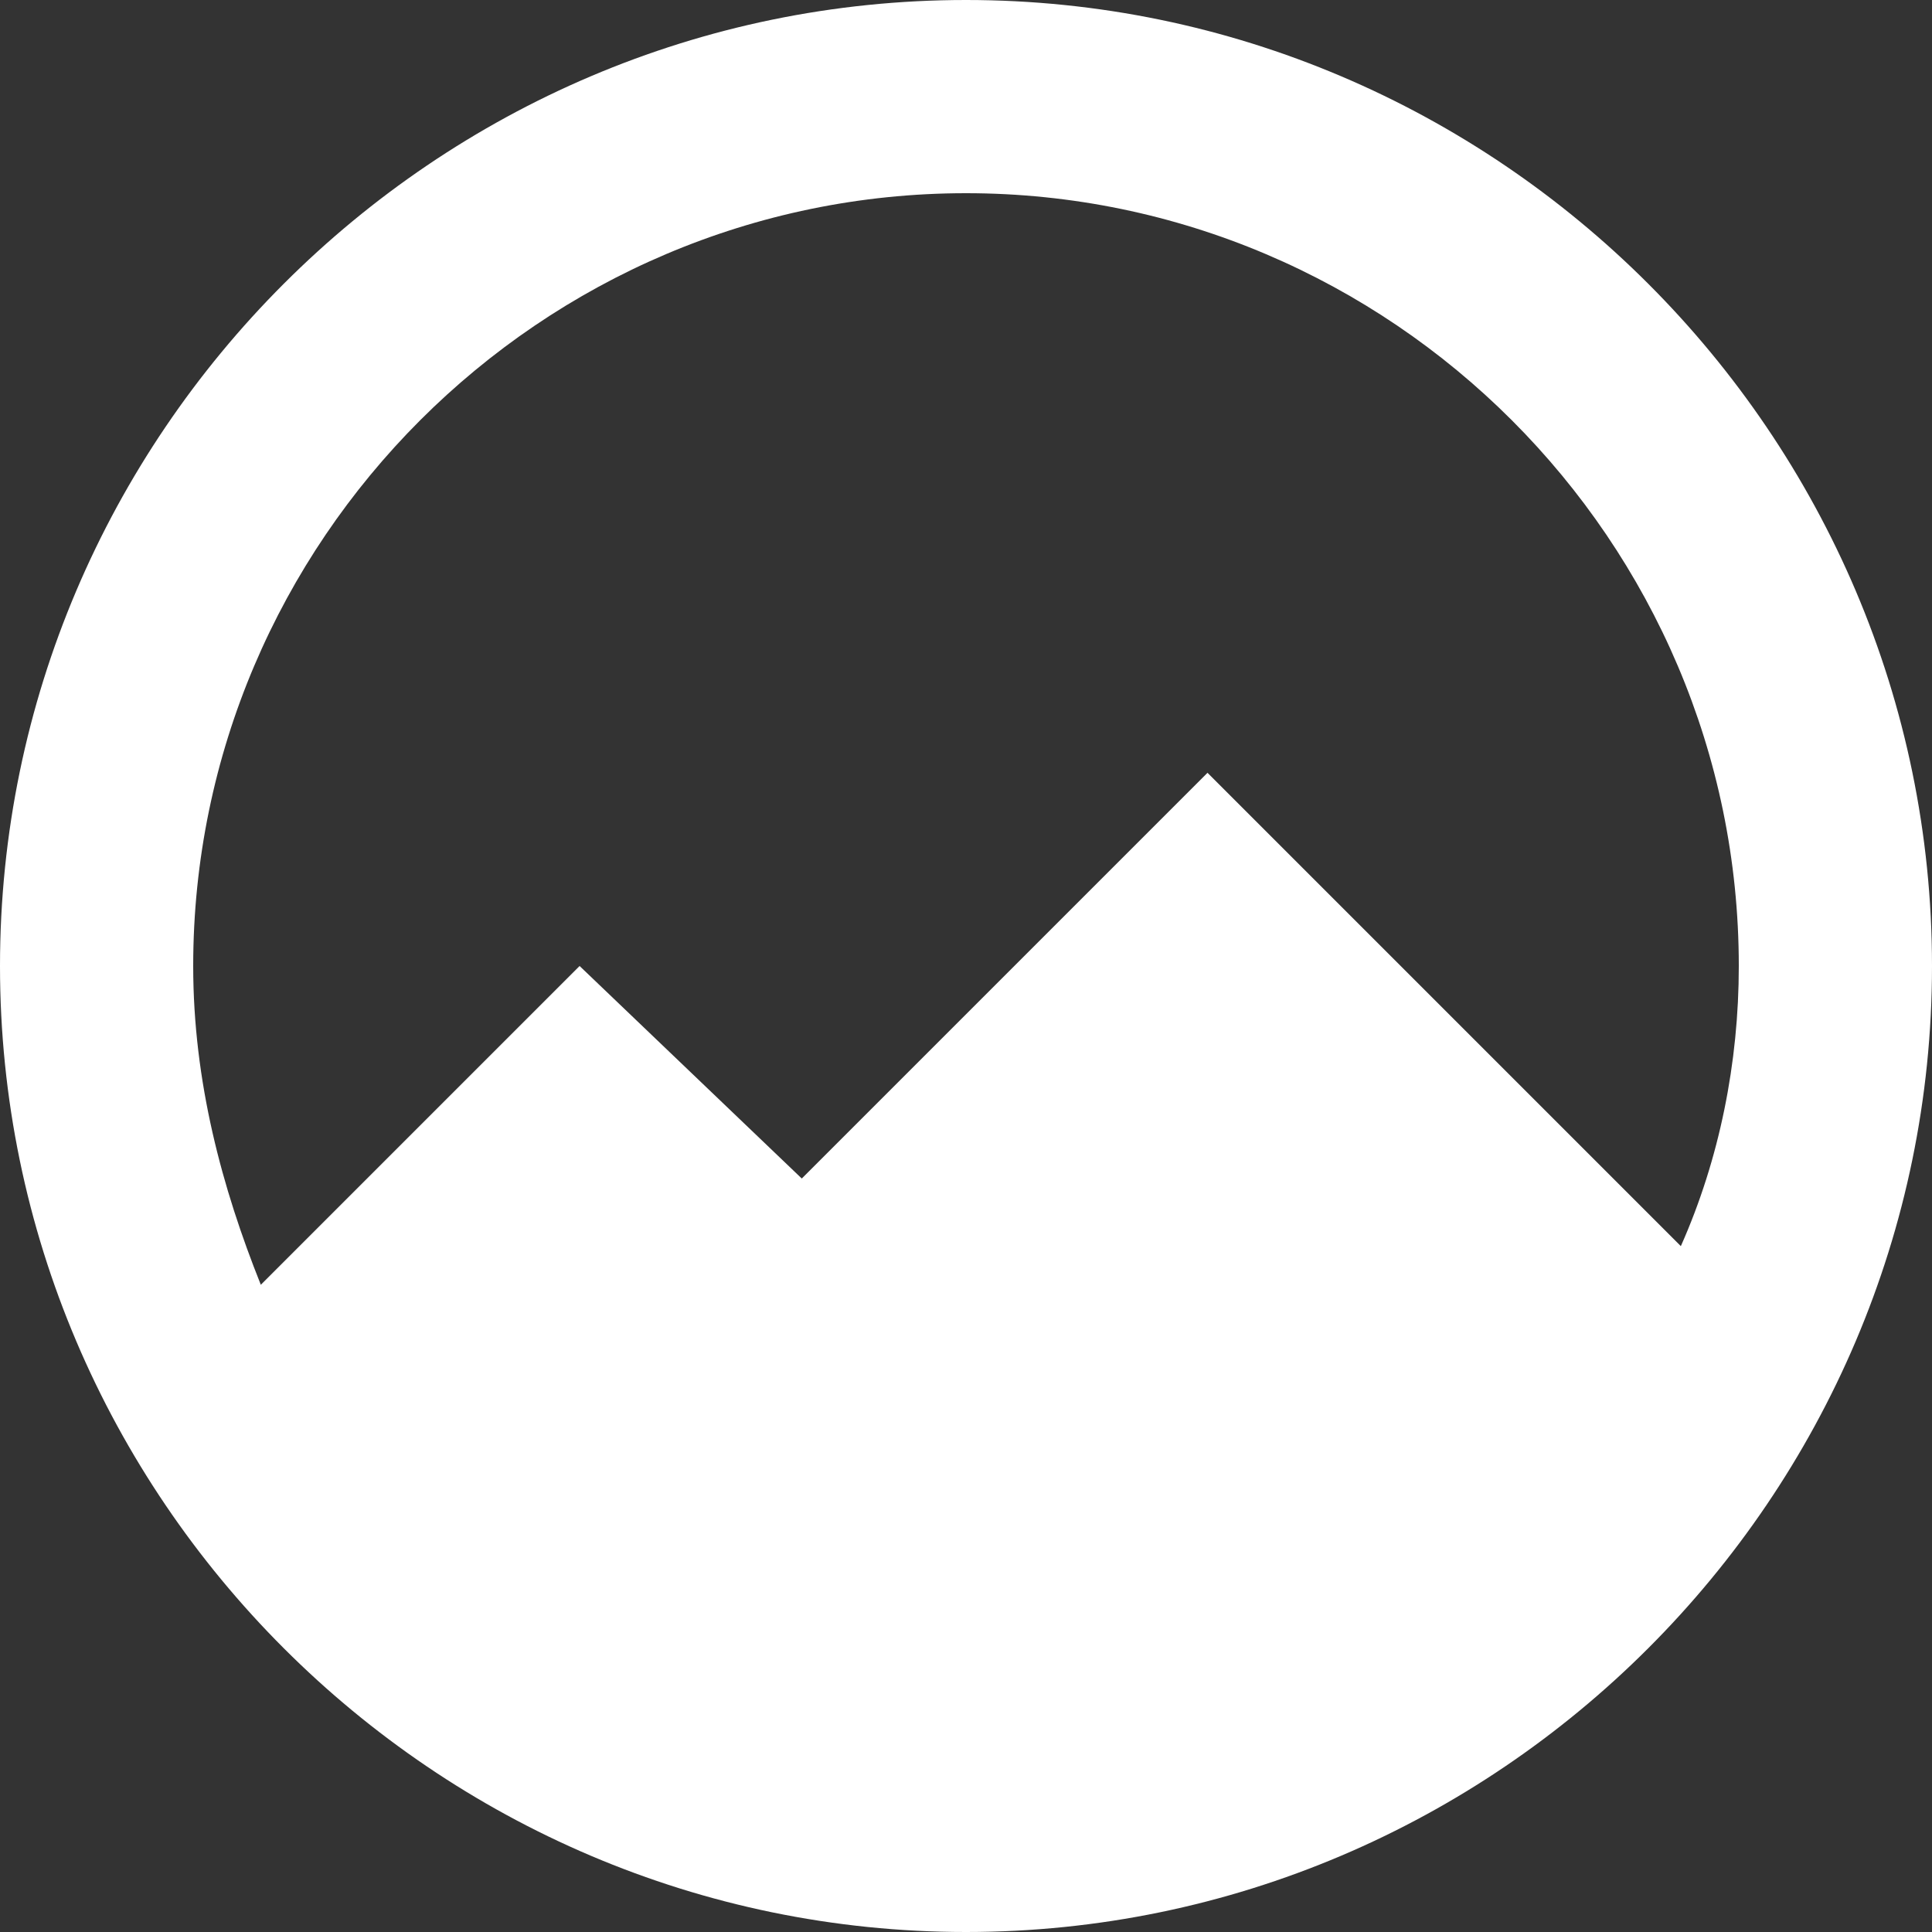 <?xml version="1.0" encoding="UTF-8"?> <svg xmlns="http://www.w3.org/2000/svg" width="82" height="82" viewBox="0 0 82 82" fill="none"><rect x="0" y="0" width="82" height="82" fill="#333333" stroke="none"/> <path d="M41 0C18.45 0 0 18.45 0 41C0 63.55 18.45 82 41 82C63.55 82 82 63.55 82 41C82 18.45 63.55 0 41 0ZM51.25 32.8L34.03 50.02L24.6 41L11.07 54.53C9.43 50.43 8.2 45.92 8.2 41C8.2 22.96 22.96 8.2 41 8.2C59.04 8.2 73.8 22.96 73.8 41C73.8 45.1 72.98 49.2 71.34 52.89L51.25 32.8Z" fill="white"></path> </svg> 
